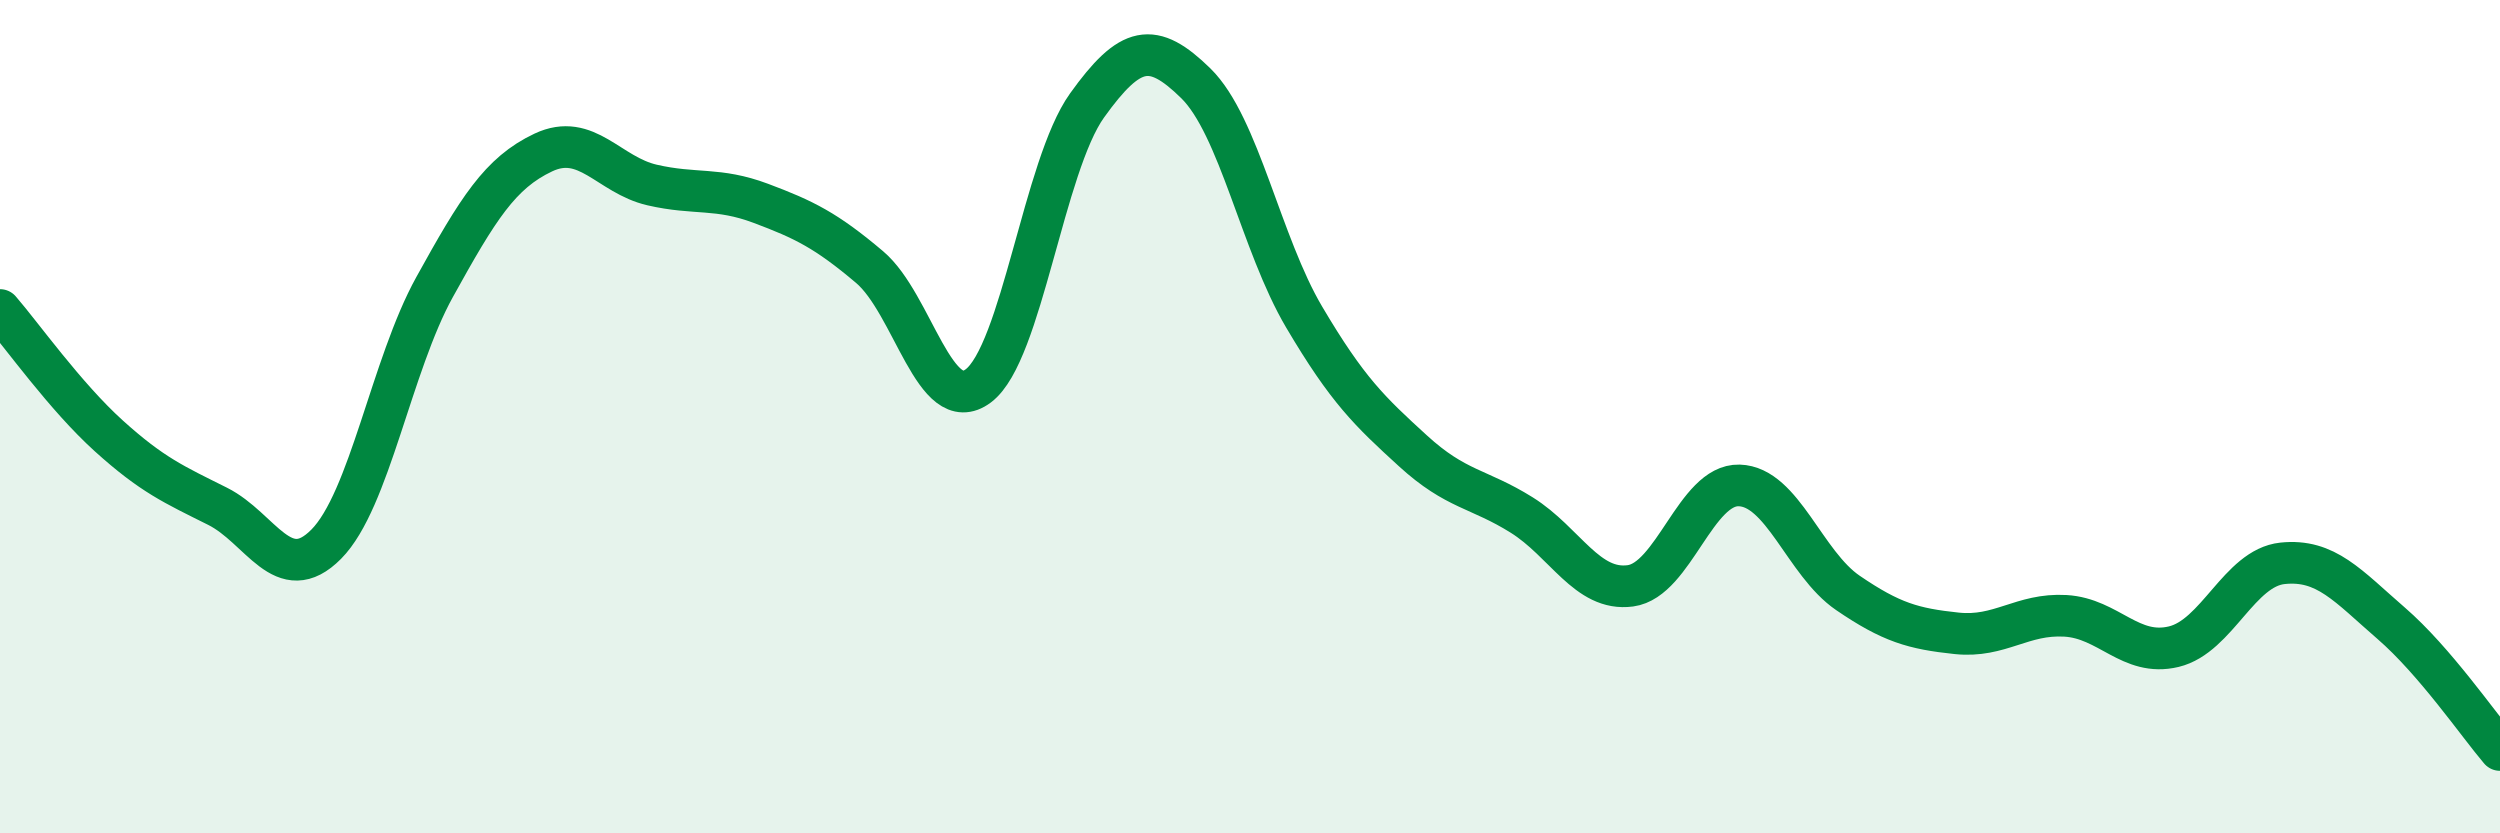 
    <svg width="60" height="20" viewBox="0 0 60 20" xmlns="http://www.w3.org/2000/svg">
      <path
        d="M 0,7.44 C 0.52,8.04 1.57,9.52 2.61,10.46 C 3.65,11.4 4.18,11.63 5.22,12.15 C 6.26,12.67 6.79,14.11 7.83,13.06 C 8.87,12.01 9.39,8.77 10.43,6.89 C 11.47,5.01 12,4.15 13.04,3.66 C 14.08,3.17 14.61,4.2 15.65,4.44 C 16.69,4.68 17.22,4.49 18.26,4.88 C 19.3,5.27 19.83,5.53 20.87,6.41 C 21.91,7.29 22.44,10.04 23.48,9.26 C 24.52,8.48 25.05,3.98 26.09,2.53 C 27.13,1.08 27.66,0.98 28.7,2 C 29.74,3.02 30.26,5.85 31.3,7.61 C 32.34,9.37 32.87,9.87 33.91,10.82 C 34.95,11.77 35.48,11.71 36.52,12.36 C 37.56,13.01 38.09,14.2 39.13,14.06 C 40.17,13.92 40.7,11.62 41.74,11.65 C 42.78,11.68 43.31,13.52 44.35,14.23 C 45.39,14.94 45.92,15.09 46.96,15.2 C 48,15.31 48.53,14.72 49.57,14.78 C 50.61,14.84 51.13,15.77 52.17,15.52 C 53.21,15.27 53.74,13.63 54.78,13.52 C 55.82,13.41 56.35,14.06 57.39,14.96 C 58.43,15.86 59.48,17.39 60,18L60 20L0 20Z"
        fill="#008740"
        opacity="0.1"
        stroke-linecap="round"
        stroke-linejoin="round"
      />
      <path
        d="M 0,7.44 C 0.52,8.04 1.57,9.52 2.61,10.46 C 3.65,11.4 4.18,11.63 5.22,12.15 C 6.26,12.67 6.79,14.11 7.83,13.06 C 8.87,12.01 9.39,8.77 10.43,6.89 C 11.47,5.01 12,4.15 13.04,3.66 C 14.08,3.17 14.61,4.2 15.65,4.44 C 16.69,4.68 17.22,4.49 18.26,4.88 C 19.3,5.27 19.83,5.53 20.87,6.41 C 21.91,7.29 22.44,10.04 23.48,9.26 C 24.52,8.48 25.05,3.98 26.09,2.53 C 27.13,1.08 27.66,0.98 28.7,2 C 29.74,3.02 30.26,5.85 31.3,7.61 C 32.34,9.37 32.87,9.87 33.91,10.82 C 34.95,11.77 35.48,11.71 36.52,12.36 C 37.56,13.01 38.09,14.2 39.13,14.06 C 40.17,13.92 40.7,11.62 41.74,11.65 C 42.78,11.68 43.31,13.52 44.35,14.23 C 45.39,14.94 45.92,15.09 46.96,15.2 C 48,15.31 48.53,14.72 49.57,14.78 C 50.61,14.84 51.13,15.77 52.17,15.52 C 53.21,15.27 53.74,13.63 54.78,13.52 C 55.82,13.41 56.35,14.06 57.39,14.96 C 58.43,15.86 59.48,17.39 60,18"
        stroke="#008740"
        stroke-width="1"
        fill="none"
        stroke-linecap="round"
        stroke-linejoin="round"
      />
    </svg>
  